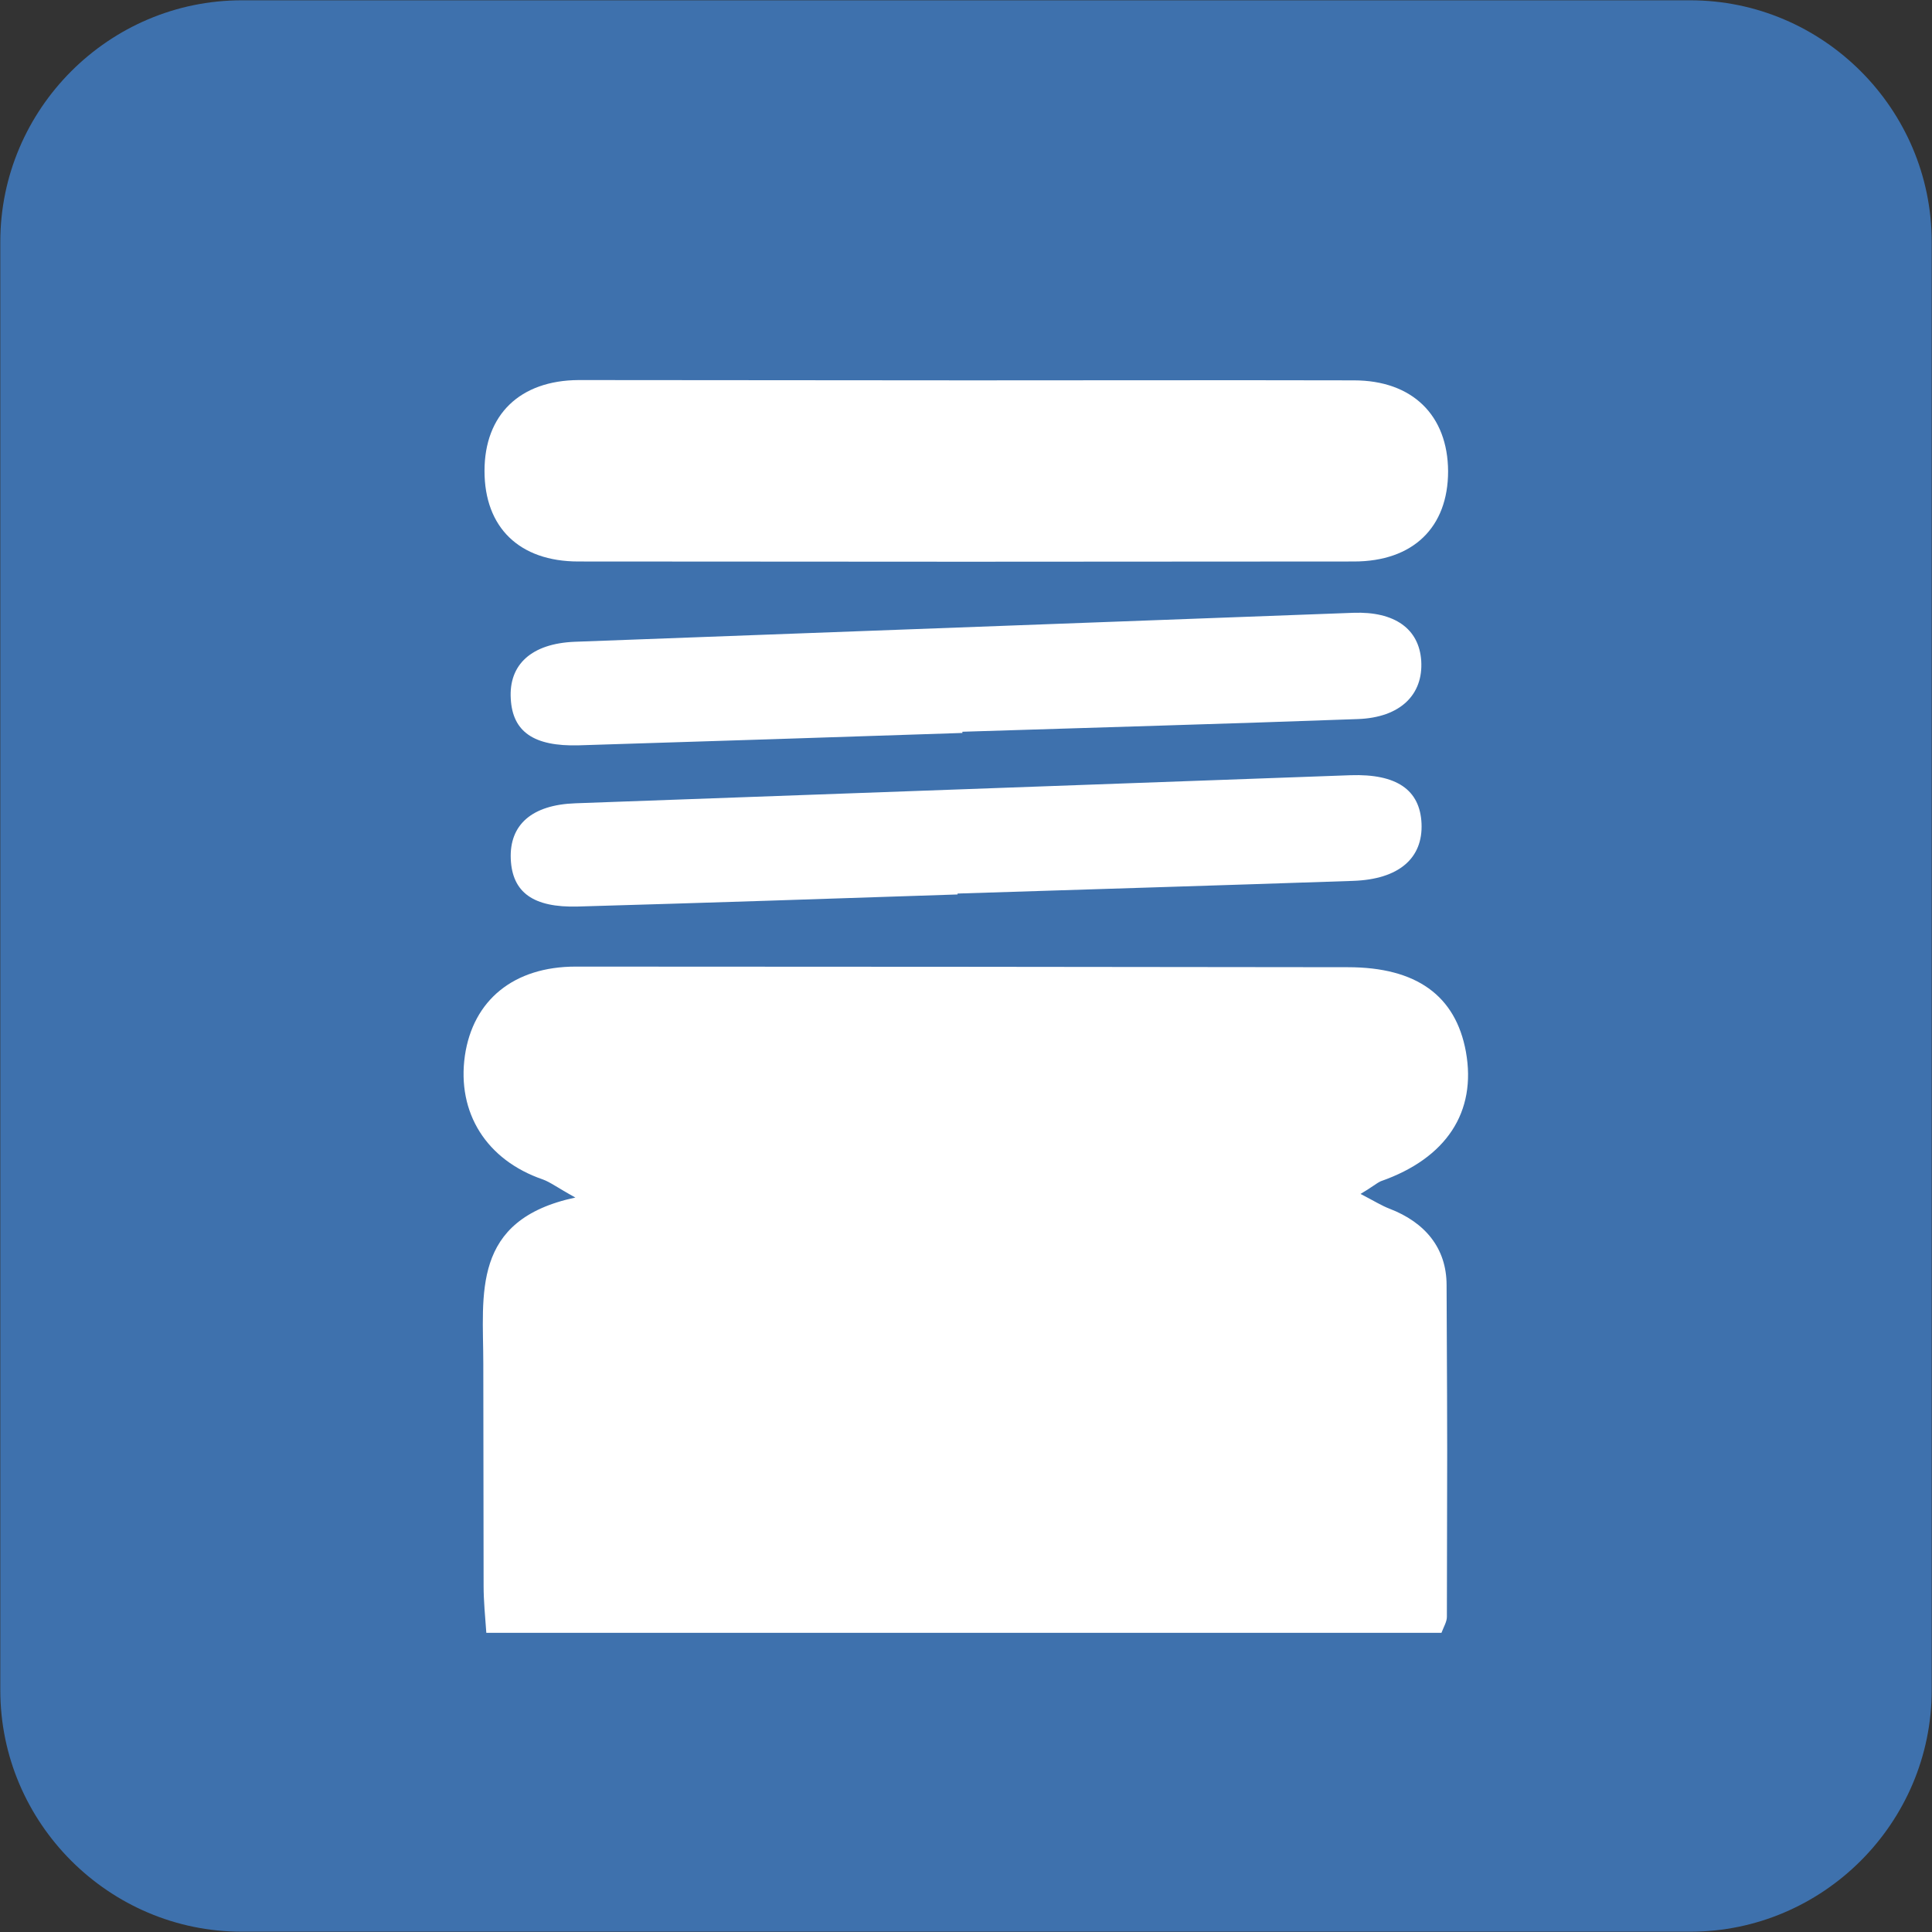 <svg id="Layer_1" xmlns="http://www.w3.org/2000/svg" x="0px" y="0px" viewBox="0 0 64 64"><rect x="0" y="0" width="64" height="64" fill="#333333" stroke="none"/><style>.st1{fill:#fff}</style><switch><g><path d="M63.99 55.99c0 4.4-3.6 8-8 8H8.01c-4.4 0-8-3.6-8-8V8.01c0-4.4 3.6-8 8-8h47.98c4.4 0 8 3.6 8 8v47.98z" fill="#3e71ad"/><path class="st1" d="M45.07 39.55c.46.24.7.39.96.49 1.17.45 1.89 1.3 1.89 2.53.03 6.66.02 4.33.01 10.99 0 .16-.1.32-.18.53H16.11c-.04-.55-.09-1.06-.09-1.56-.01-5.45 0-1.91-.01-7.36 0-2.29-.42-4.76 3.05-5.5-.6-.33-.83-.51-1.08-.6-1.86-.64-2.85-2.2-2.58-4.1.27-1.84 1.62-2.95 3.67-2.95 8.53 0 17.05.01 25.58.02 2.27 0 3.57.94 3.91 2.8.36 2-.65 3.53-2.82 4.29-.15.07-.28.19-.67.42zM31.72 29.63c-4.19.14-8.39.28-12.58.4-1.48.04-2.17-.47-2.22-1.57-.05-1.14.7-1.8 2.14-1.85l25.68-.93c1.52-.05 2.3.48 2.35 1.6.05 1.15-.75 1.85-2.27 1.9-4.37.15-8.73.28-13.1.42v.03zM31.88 24.28c-4.24.14-8.47.28-12.71.41-1.49.04-2.19-.45-2.25-1.54-.07-1.14.69-1.83 2.11-1.89l25.8-.96c1.37-.05 2.18.53 2.25 1.59.07 1.12-.69 1.88-2.1 1.93-4.37.16-8.73.28-13.1.42v.04zM32.13 12.6c4.24 0 8.48-.01 12.72 0 1.94 0 3.11 1.16 3.12 3.01 0 1.86-1.16 2.99-3.12 2.99-8.56.01-17.13.01-25.69 0-1.96 0-3.11-1.13-3.11-3 0-1.86 1.17-3 3.12-3.01 4.31 0 8.64.01 12.96.01z"/></g></switch></svg>